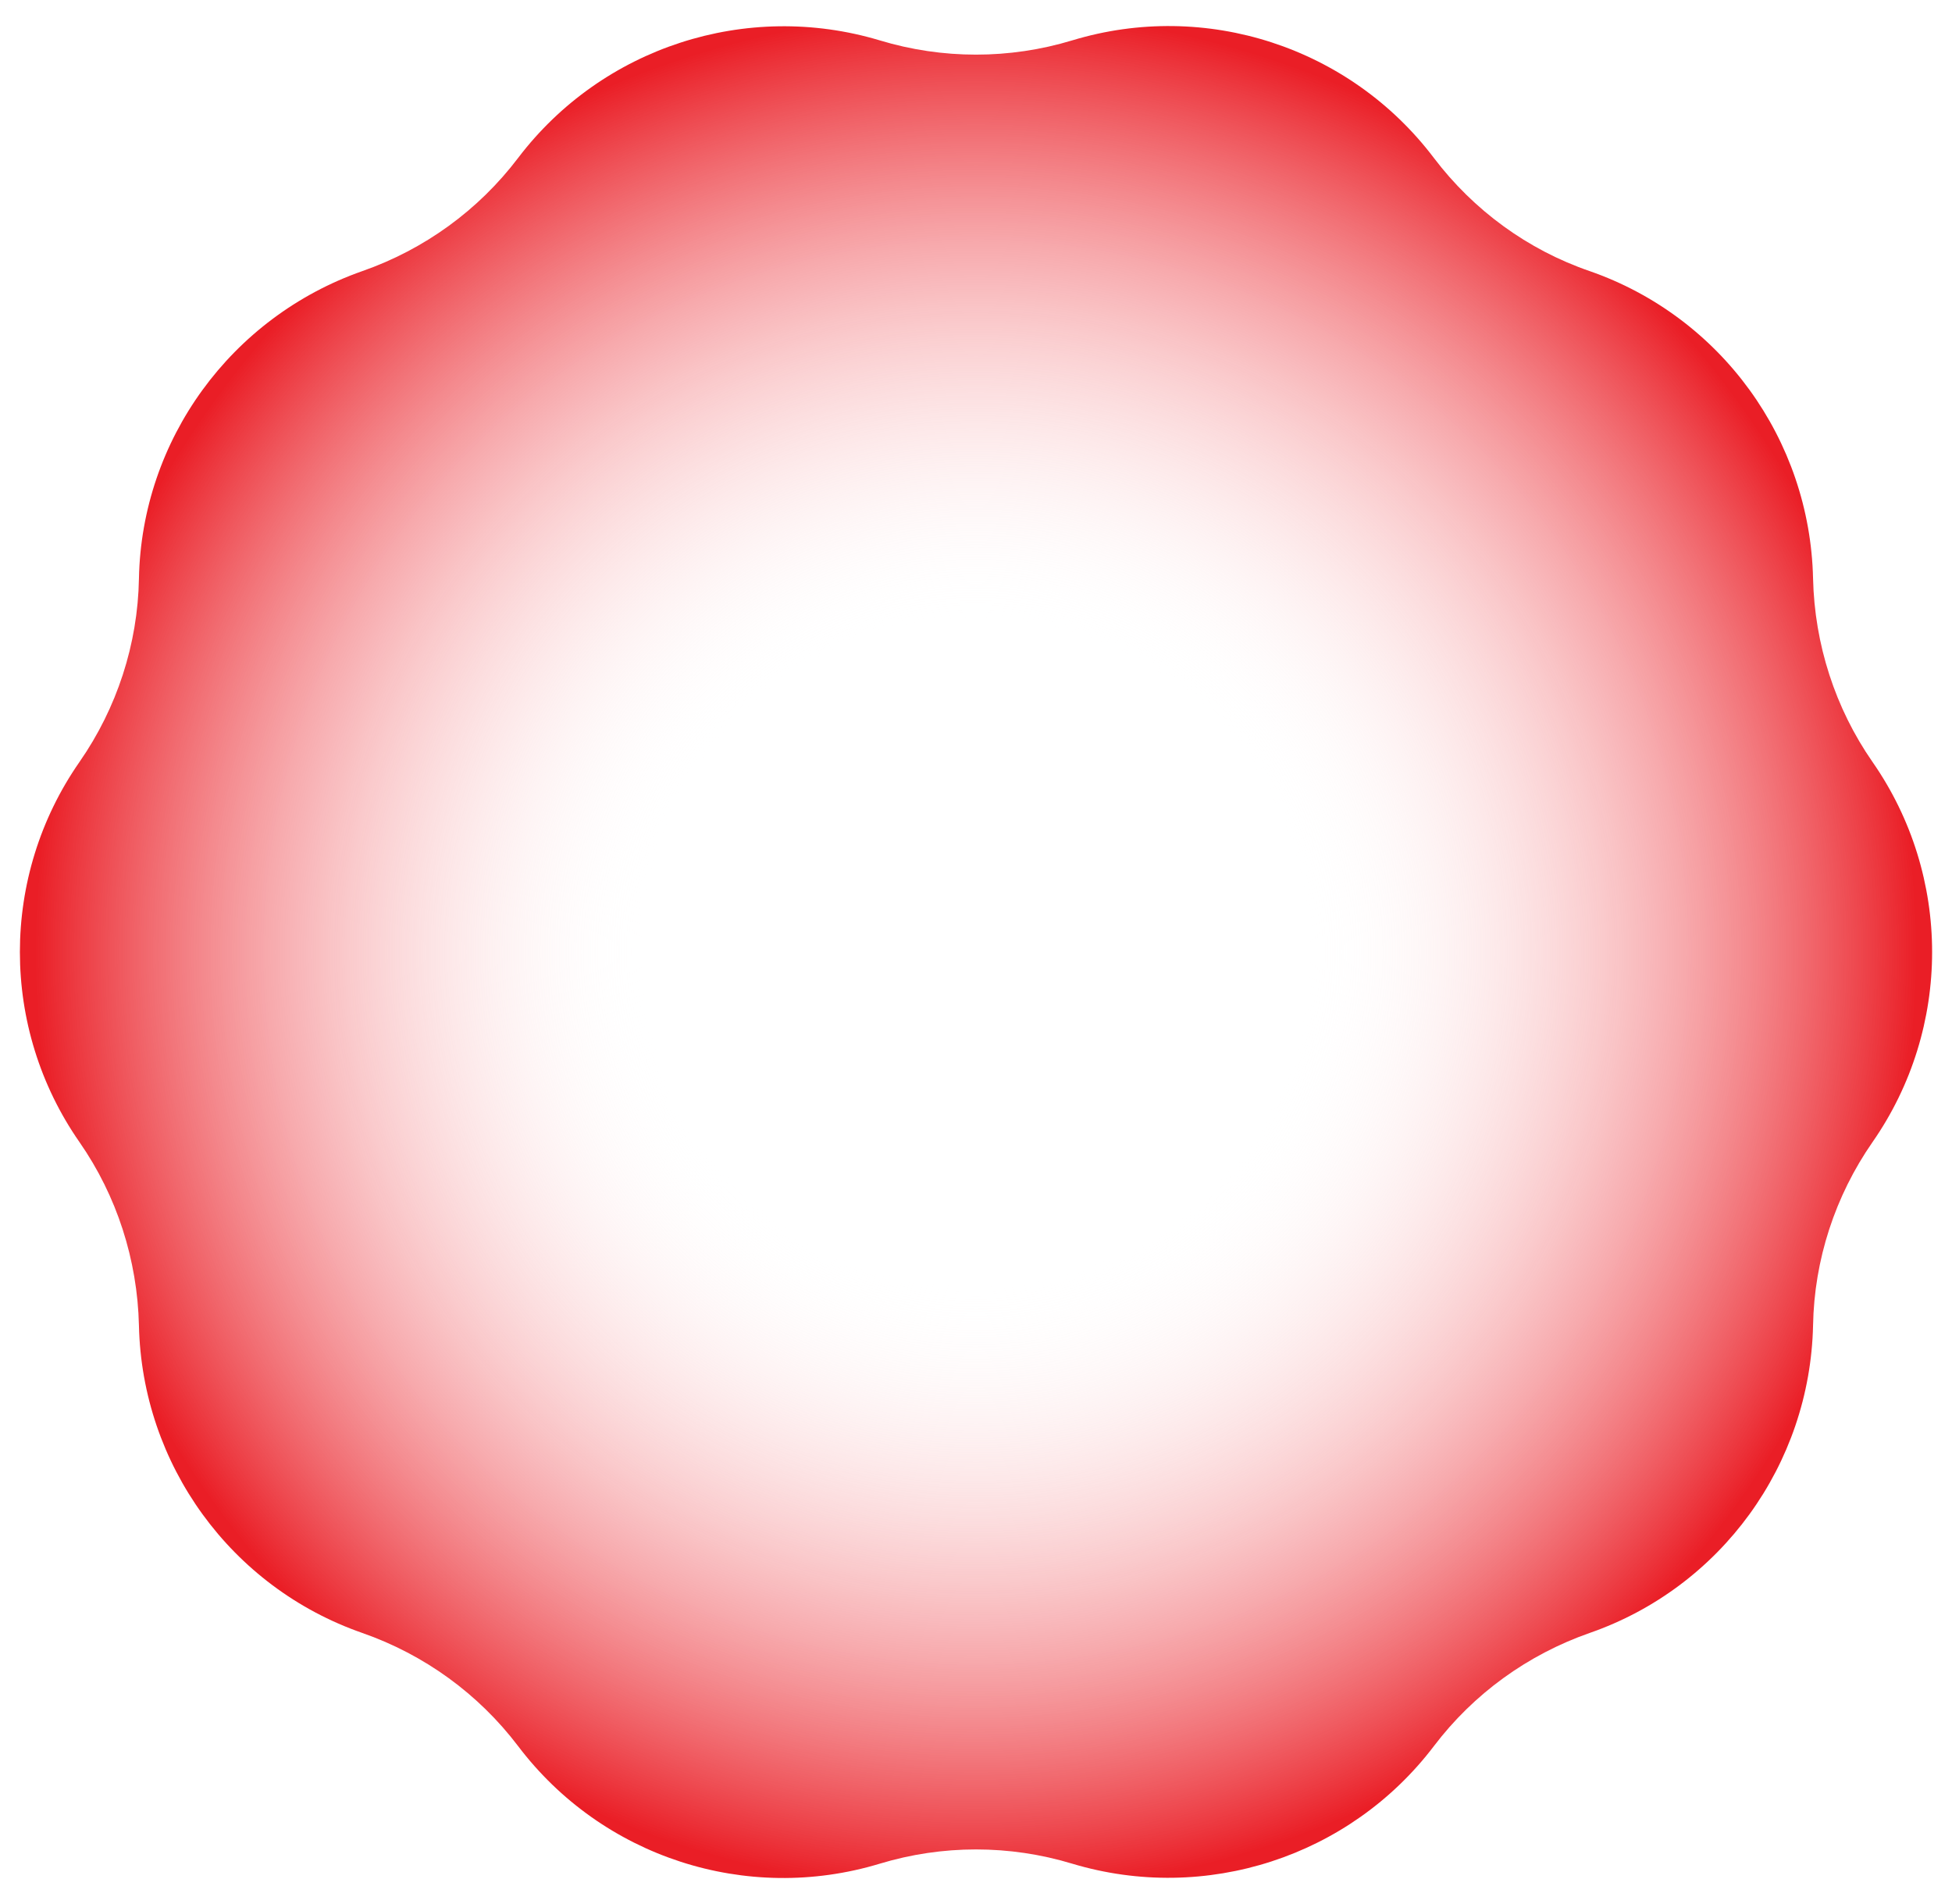 <?xml version="1.0" encoding="UTF-8" standalone="no"?><svg xmlns="http://www.w3.org/2000/svg" xmlns:xlink="http://www.w3.org/1999/xlink" fill="#000000" height="500.1" preserveAspectRatio="xMidYMid meet" version="1" viewBox="-5.2 -6.9 512.8 500.1" width="512.8" zoomAndPan="magnify"><radialGradient cx="251.176" cy="243.167" gradientUnits="userSpaceOnUse" id="a" r="247.204" xlink:actuate="onLoad" xlink:show="other" xlink:type="simple"><stop offset="0.352" stop-color="#ffffff" stop-opacity="0"/><stop offset="1" stop-color="#ea1e26"/></radialGradient><path d="M276.5,3.7L276.5,3.7c35-10.6,72.9,1.7,95,30.9l0,0c10.4,13.7,24.6,24.1,40.9,29.7l0,0 c34.5,12,57.9,44.2,58.7,80.8l0,0c0.4,17.2,5.8,34,15.6,48.1l0,0c20.9,30,20.9,69.9,0,99.9l0,0c-9.8,14.1-15.3,30.9-15.6,48.1l0,0 c-0.8,36.6-24.2,68.8-58.7,80.8l0,0c-16.3,5.7-30.5,16-40.9,29.7l0,0c-22.1,29.1-60,41.4-95,30.9l0,0c-16.5-5-34.1-5-50.6,0l0,0 c-35,10.6-72.9-1.7-95-30.9l0,0C120.5,438,106.3,427.7,90,422l0,0c-34.5-12-57.9-44.2-58.7-80.8l0,0c-0.4-17.2-5.8-34-15.6-48.1l0,0 c-20.9-30-20.9-69.9,0-99.9l0,0c9.8-14.1,15.3-30.9,15.6-48.1l0,0C32,108.6,55.5,76.4,90,64.3l0,0c16.3-5.7,30.5-16,40.9-29.7l0,0 c22.1-29.1,60-41.4,95-30.9l0,0C242.4,8.7,260,8.7,276.5,3.7z" fill="url(#a)"/></svg>